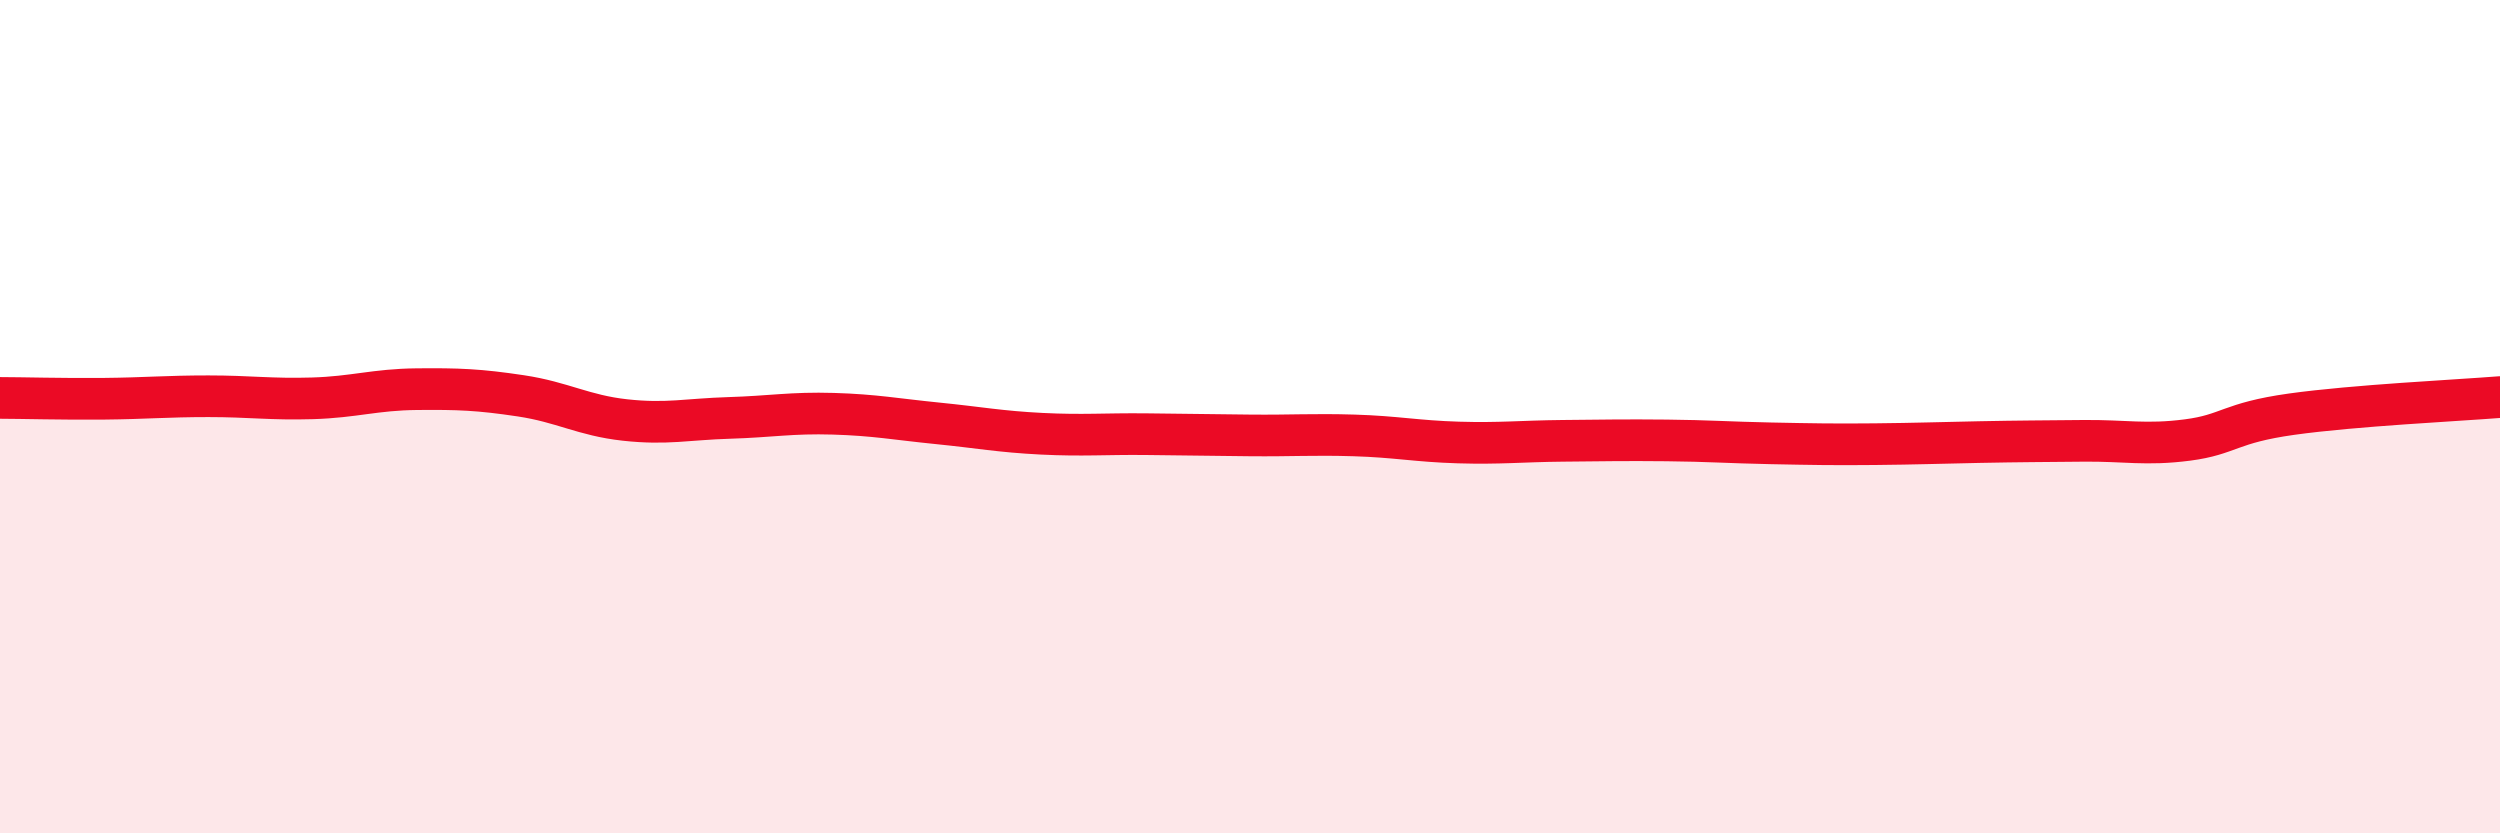 
    <svg width="60" height="20" viewBox="0 0 60 20" xmlns="http://www.w3.org/2000/svg">
      <path
        d="M 0,9.55 C 0.5,9.55 1.5,9.58 2.5,9.57 C 3.5,9.56 4,9.51 5,9.51 C 6,9.51 6.5,9.59 7.5,9.56 C 8.5,9.53 9,9.35 10,9.34 C 11,9.33 11.5,9.35 12.5,9.5 C 13.5,9.65 14,9.97 15,10.08 C 16,10.19 16.5,10.06 17.5,10.03 C 18.5,10 19,9.9 20,9.93 C 21,9.96 21.5,10.06 22.5,10.16 C 23.5,10.26 24,10.36 25,10.41 C 26,10.46 26.5,10.41 27.5,10.42 C 28.5,10.43 29,10.44 30,10.45 C 31,10.46 31.5,10.42 32.5,10.45 C 33.5,10.48 34,10.59 35,10.62 C 36,10.65 36.5,10.59 37.5,10.58 C 38.5,10.57 39,10.56 40,10.57 C 41,10.58 41.5,10.62 42.5,10.64 C 43.5,10.66 44,10.67 45,10.66 C 46,10.65 46.5,10.63 47.5,10.61 C 48.5,10.59 49,10.59 50,10.58 C 51,10.57 51.5,10.69 52.5,10.56 C 53.5,10.43 53.5,10.15 55,9.94 C 56.5,9.73 59,9.61 60,9.53L60 20L0 20Z"
        fill="#EB0A25"
        opacity="0.1"
        stroke-linecap="round"
        stroke-linejoin="round"
      />
      <path
        d="M 0,9.55 C 0.5,9.55 1.5,9.58 2.5,9.57 C 3.5,9.56 4,9.51 5,9.51 C 6,9.51 6.5,9.59 7.5,9.56 C 8.5,9.53 9,9.35 10,9.34 C 11,9.33 11.5,9.35 12.5,9.5 C 13.5,9.65 14,9.97 15,10.08 C 16,10.19 16.5,10.06 17.5,10.03 C 18.5,10 19,9.9 20,9.93 C 21,9.96 21.5,10.06 22.5,10.16 C 23.5,10.26 24,10.36 25,10.41 C 26,10.46 26.5,10.41 27.5,10.42 C 28.5,10.43 29,10.44 30,10.45 C 31,10.46 31.5,10.42 32.5,10.45 C 33.5,10.48 34,10.59 35,10.62 C 36,10.65 36.5,10.59 37.5,10.58 C 38.5,10.57 39,10.56 40,10.57 C 41,10.58 41.5,10.62 42.5,10.64 C 43.5,10.66 44,10.67 45,10.66 C 46,10.65 46.5,10.63 47.5,10.61 C 48.5,10.59 49,10.59 50,10.58 C 51,10.57 51.5,10.69 52.5,10.56 C 53.5,10.43 53.5,10.15 55,9.94 C 56.5,9.73 59,9.61 60,9.53"
        stroke="#EB0A25"
        stroke-width="1"
        fill="none"
        stroke-linecap="round"
        stroke-linejoin="round"
      />
    </svg>
  